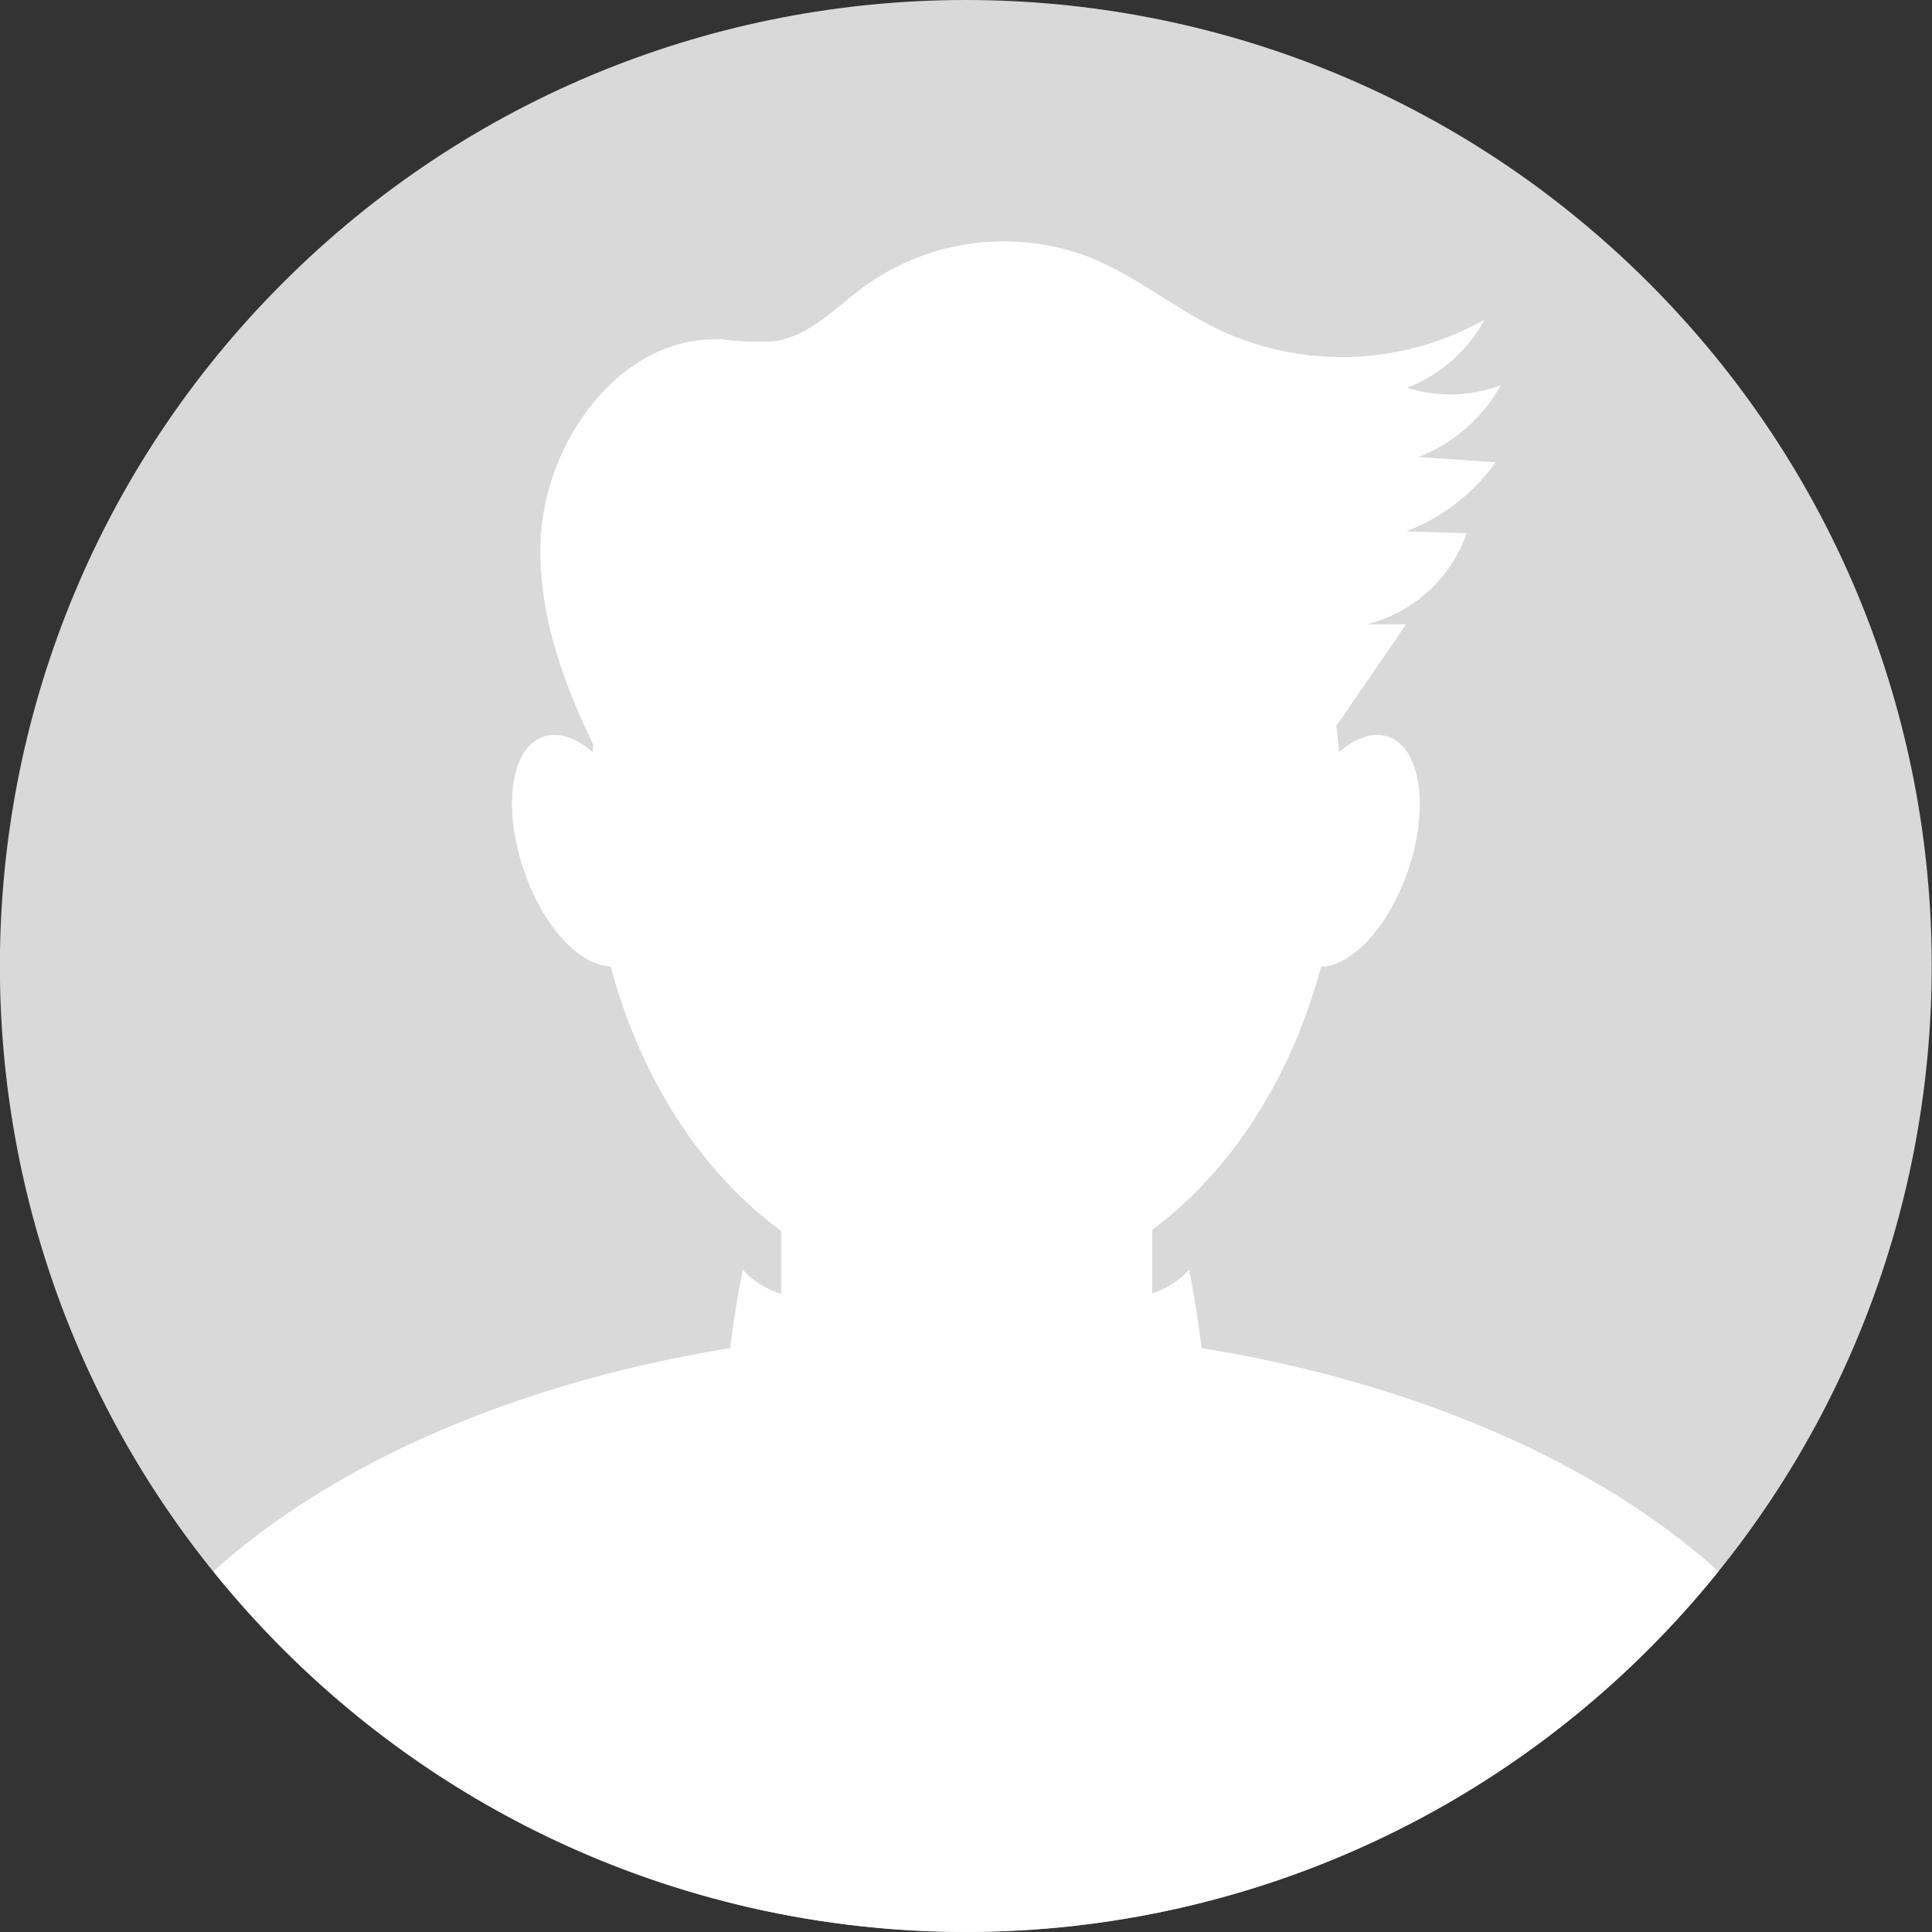 <svg width="166" height="166" viewBox="0 0 166 166" fill="none" xmlns="http://www.w3.org/2000/svg">
<rect x="0" y="0" width="166" height="166" fill="#333333" stroke="none"/>
<g clip-path="url(#clip0)">
<path d="M141.668 141.679C174.079 109.268 174.079 56.719 141.668 24.308C109.257 -8.102 56.709 -8.102 24.298 24.308C-8.113 56.719 -8.113 109.268 24.298 141.679C56.709 174.089 109.257 174.089 141.668 141.679Z" fill="#D9D9D9"/>
<path d="M82.99 111.15C100.82 111.15 115.273 92.462 115.273 69.41C115.273 46.358 100.82 27.67 82.99 27.67C65.162 27.67 50.708 46.358 50.708 69.41C50.708 92.462 65.162 111.15 82.99 111.15Z" fill="white"/>
<path d="M82.988 114.238C55.986 114.238 32.213 122.491 18.334 135.012C26.108 144.684 35.953 152.49 47.143 157.853C58.334 163.216 70.585 166 82.995 166C95.404 166 107.655 163.216 118.846 157.853C130.037 152.49 139.882 144.684 147.655 135.012C133.776 122.491 110.003 114.238 82.988 114.238Z" fill="white"/>
<path d="M79.454 82.993H86.669C89.938 82.993 93.074 84.292 95.386 86.605C97.698 88.916 98.997 92.052 98.997 95.322V123.375C98.997 126.646 97.699 129.783 95.387 132.097C93.075 134.411 89.939 135.713 86.669 135.716H79.454C76.184 135.716 73.048 134.418 70.736 132.106C68.424 129.793 67.125 126.658 67.125 123.388V95.335C67.123 93.715 67.441 92.11 68.06 90.613C68.679 89.116 69.586 87.755 70.731 86.609C71.876 85.463 73.236 84.554 74.733 83.933C76.229 83.313 77.833 82.993 79.454 82.993Z" fill="white"/>
<path d="M55.165 71.345C57.049 76.753 56.292 81.93 53.499 82.879C50.705 83.827 46.899 80.316 45.028 74.831C43.157 69.346 43.887 64.245 46.694 63.297C49.5 62.348 53.281 65.924 55.165 71.345Z" fill="white"/>
<path d="M120.956 74.868C122.836 69.452 122.09 64.273 119.288 63.3C116.487 62.328 112.691 65.929 110.811 71.345C108.93 76.761 109.676 81.94 112.478 82.913C115.279 83.885 119.075 80.284 120.956 74.868Z" fill="white"/>
<path d="M54.732 71.165C50.541 63.476 46.222 55.441 46.44 46.726C46.658 38.012 53.284 28.785 61.986 29.156C63.494 29.346 65.017 29.401 66.535 29.323C69.547 28.9 71.777 26.439 74.224 24.632C77.011 22.615 80.26 21.331 83.674 20.898C87.087 20.466 90.554 20.9 93.755 22.159C97.677 23.761 100.996 26.555 104.828 28.374C108.42 30.038 112.357 30.822 116.313 30.662C120.269 30.501 124.129 29.401 127.575 27.452C126.114 30.137 123.748 32.216 120.898 33.321C123.534 34.156 126.375 34.075 128.959 33.09C127.39 35.908 124.889 38.092 121.885 39.268L128.511 39.716C126.594 42.414 123.917 44.479 120.822 45.65L126.025 45.816C125.355 47.725 124.223 49.439 122.729 50.803C121.235 52.167 119.426 53.14 117.464 53.634H120.822C117.165 58.974 113.521 64.283 109.89 69.563C108.948 71.146 107.697 72.523 106.212 73.613C104.885 74.37 103.437 74.891 101.932 75.151C91.071 77.576 79.9 78.302 68.816 77.304C64.972 76.958 61.127 76.343 58.077 74.01C55.027 71.678 53.463 67.154 55.514 63.963" fill="white"/>
<path d="M62.178 122.133C62.416 117.751 62.964 113.391 63.819 109.087C65.985 111.56 69.65 111.868 72.943 111.996L87.861 112.611C88.437 116.007 88.847 119.993 86.4 122.415C85.177 123.457 83.715 124.179 82.145 124.517C78.805 125.444 75.358 125.926 71.892 125.952C67.766 125.952 62.845 124.748 61.525 120.826L62.794 119.724" fill="white"/>
<path d="M103.798 122.133C103.565 117.751 103.021 113.392 102.17 109.087C100.005 111.56 96.327 111.868 93.046 111.996L78.167 112.611C77.59 116.007 77.193 119.993 79.641 122.415C80.859 123.457 82.316 124.179 83.883 124.517C87.222 125.443 90.669 125.925 94.135 125.952C98.262 125.952 103.183 124.748 104.503 120.826L103.221 119.724" fill="white"/>
</g>
<defs>
<clipPath id="clip0">
<rect width="165.999" height="165.999" fill="white"/>
</clipPath>
</defs>
</svg>
